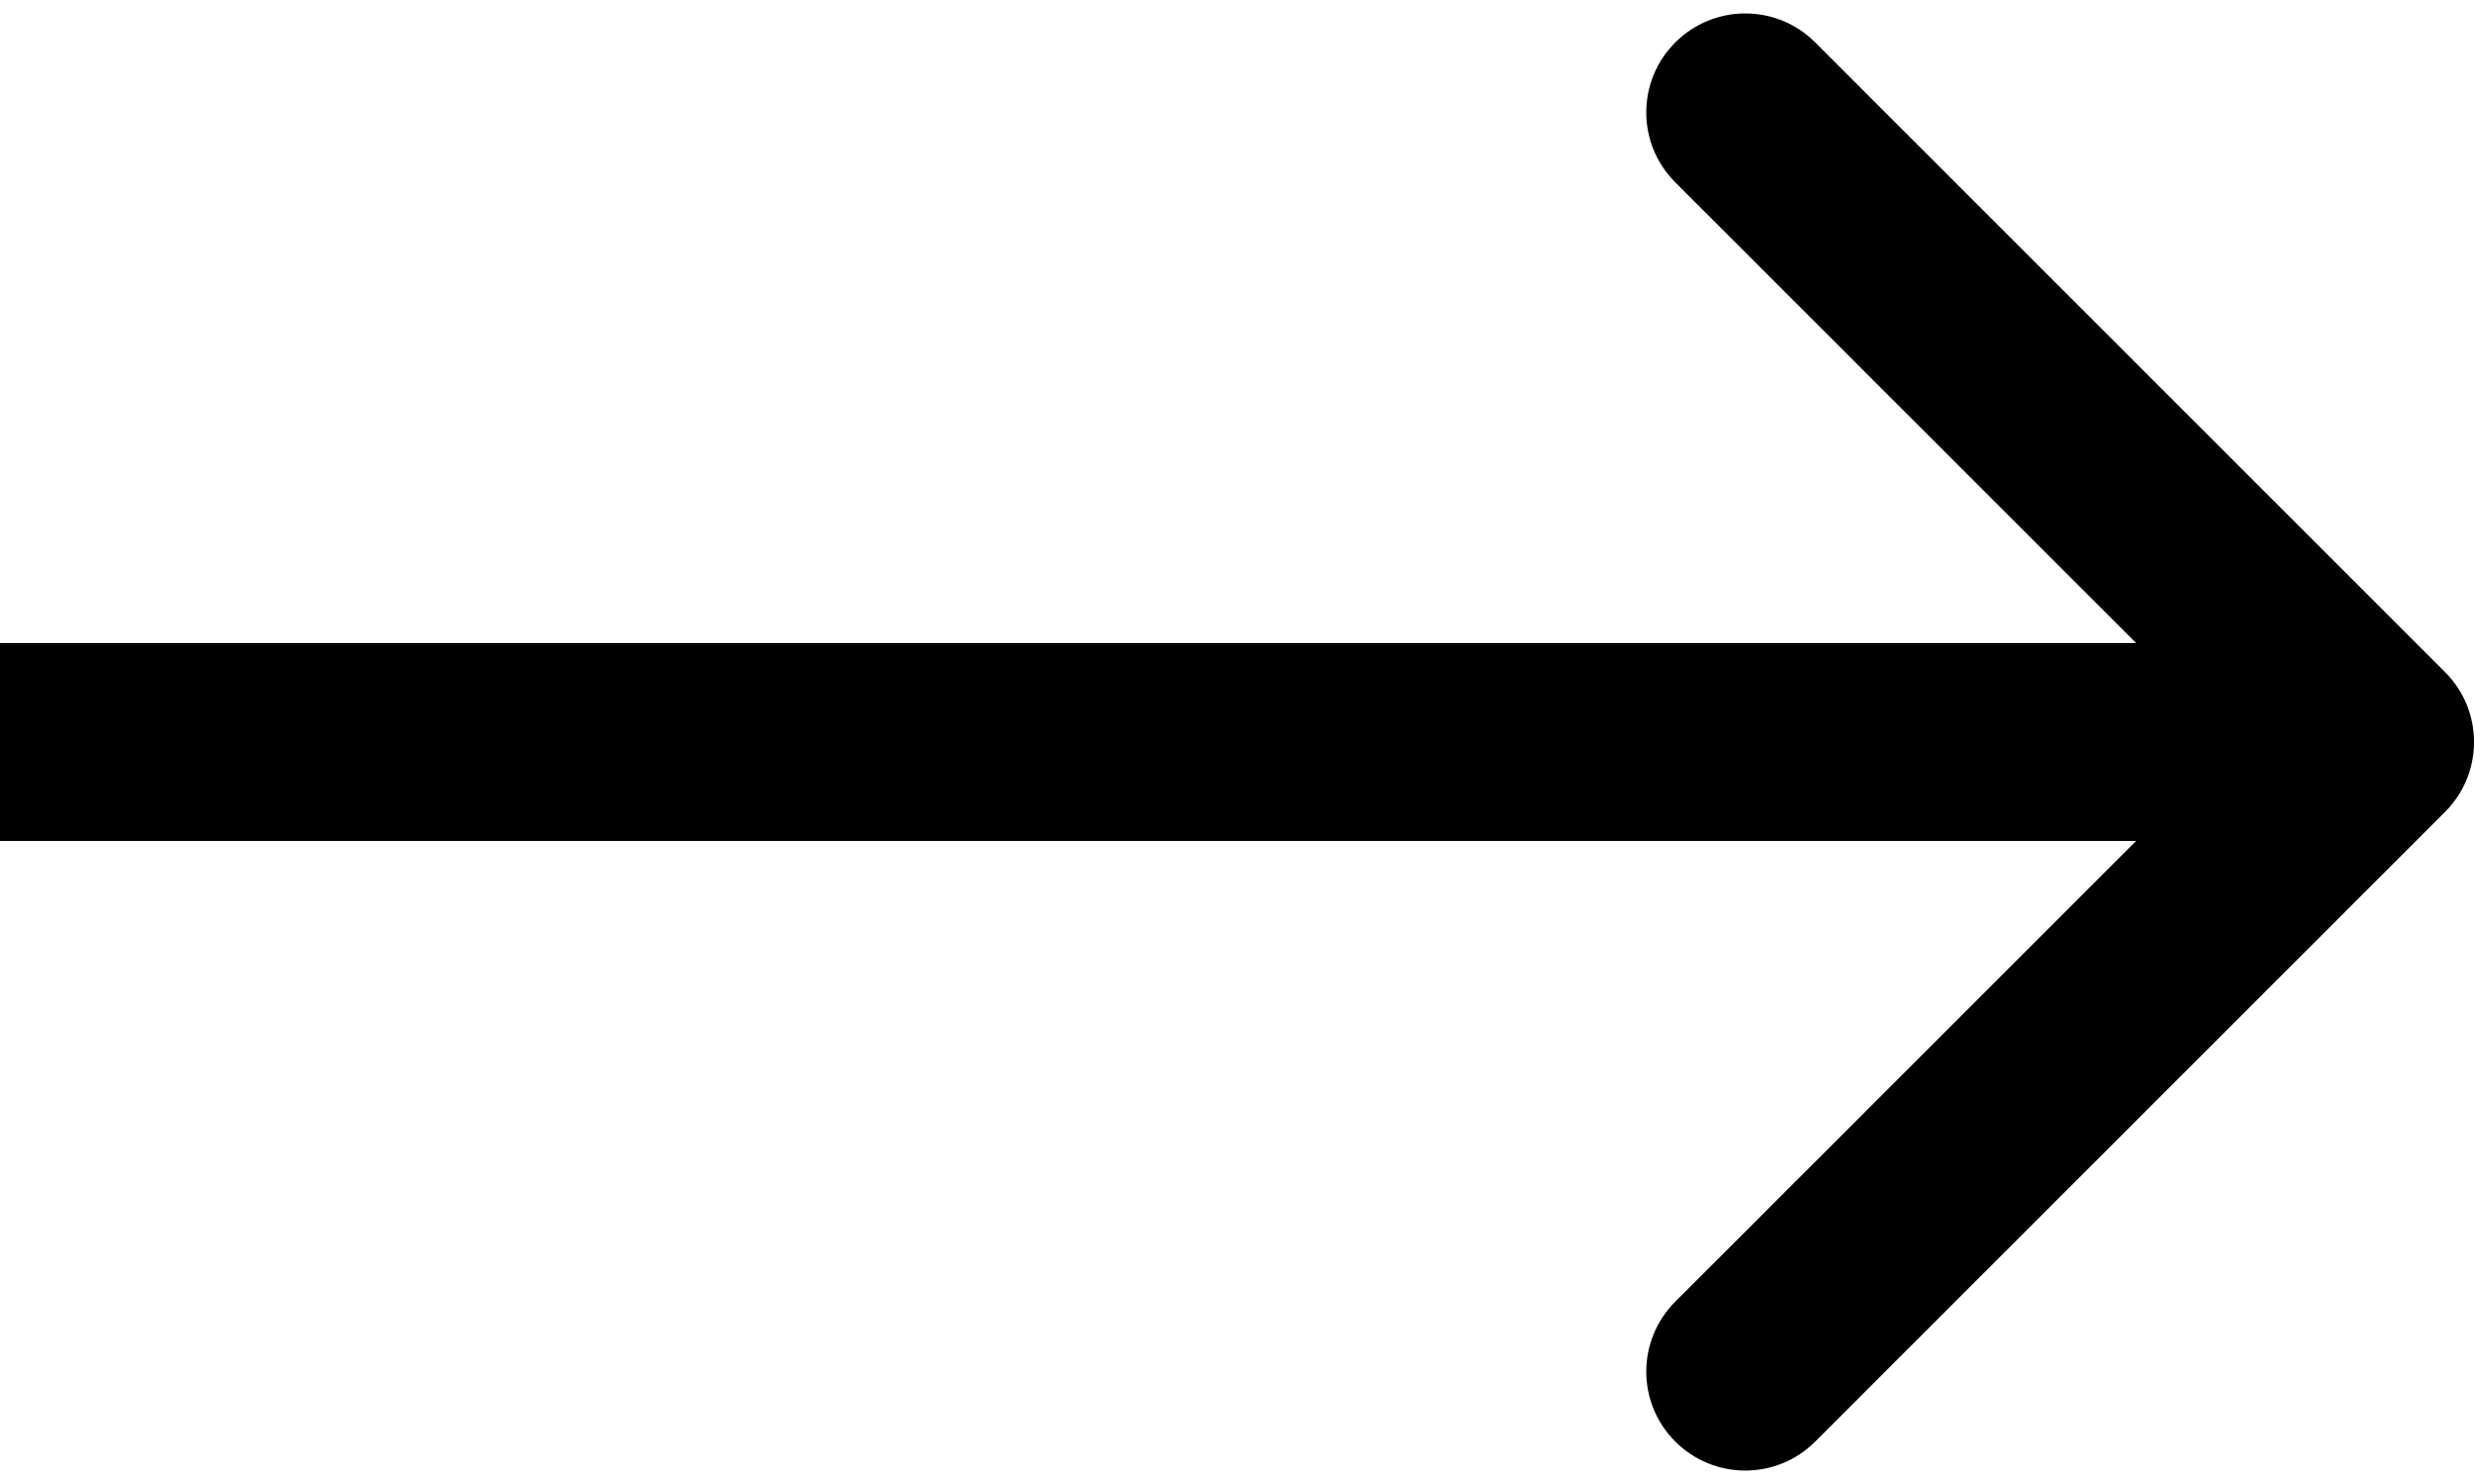 <svg width="25" height="15" viewBox="0 0 25 15" fill="none" xmlns="http://www.w3.org/2000/svg">
<path d="M24.707 8.207C25.098 7.817 25.098 7.183 24.707 6.793L18.343 0.429C17.953 0.038 17.32 0.038 16.929 0.429C16.538 0.819 16.538 1.453 16.929 1.843L22.586 7.5L16.929 13.157C16.538 13.547 16.538 14.181 16.929 14.571C17.32 14.962 17.953 14.962 18.343 14.571L24.707 8.207ZM-8.74228e-08 8.5L24 8.5L24 6.5L8.74228e-08 6.5L-8.74228e-08 8.5Z" fill="black"/>
</svg>
